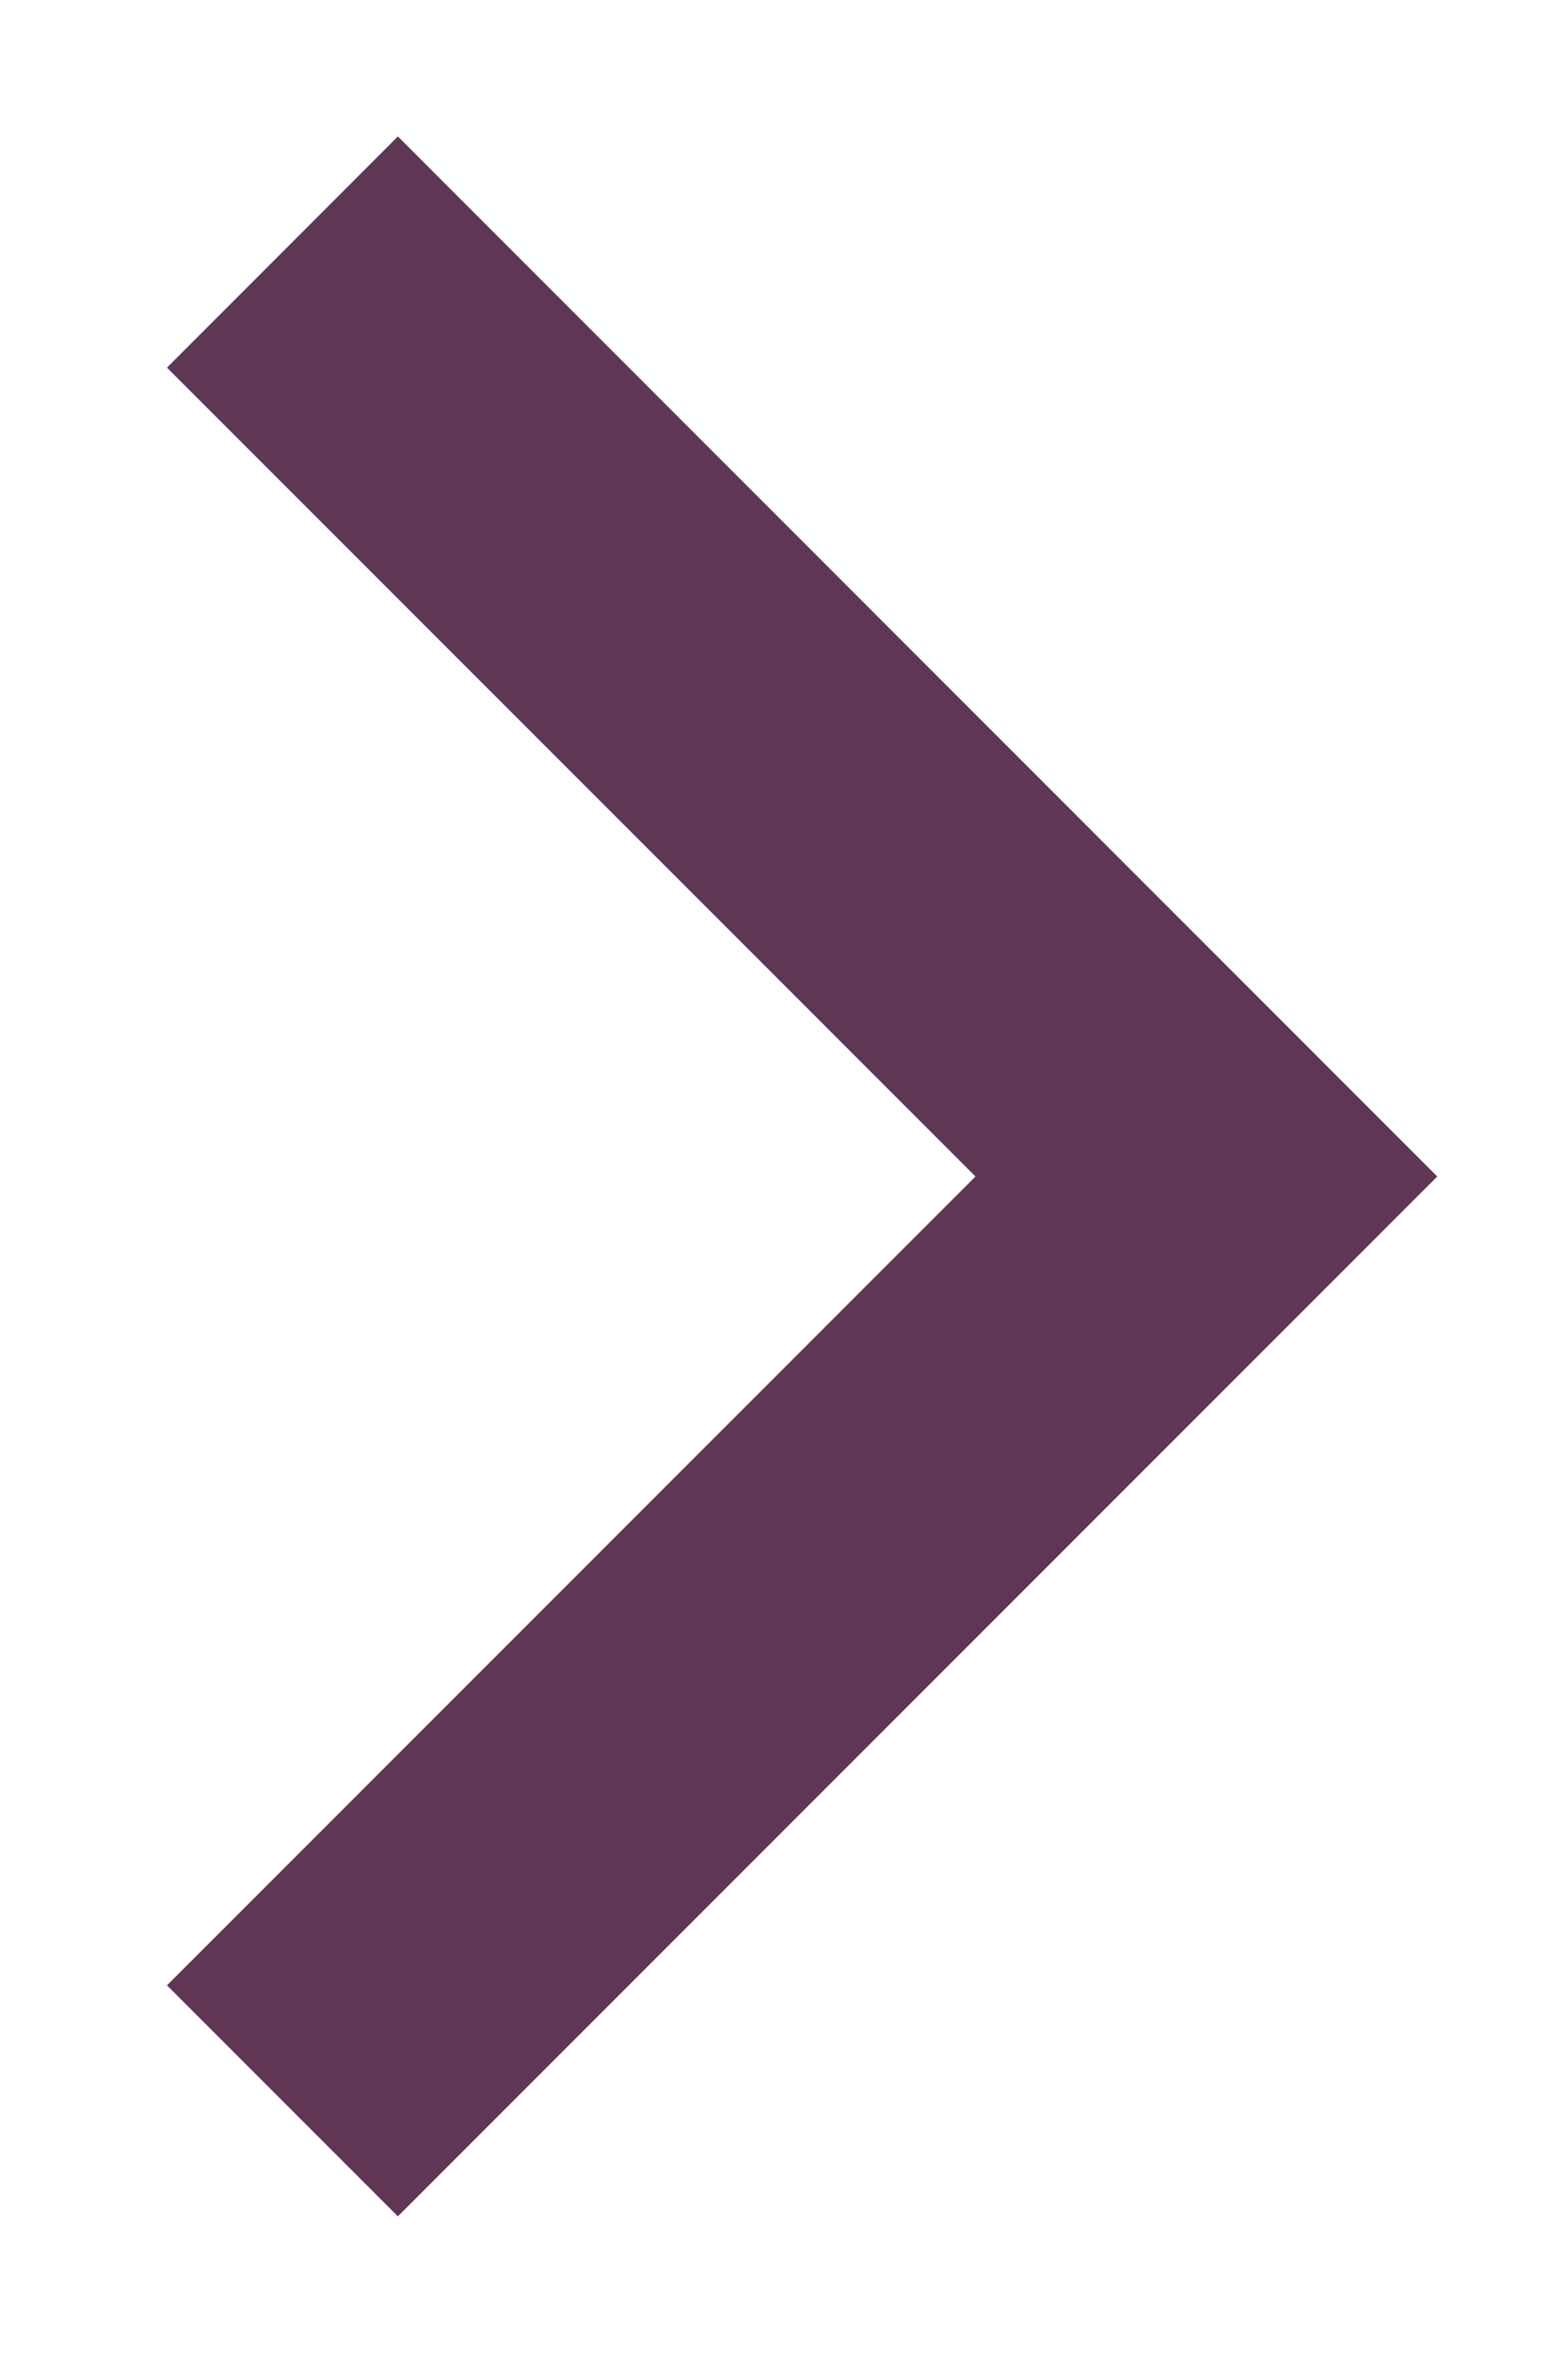 <svg width="8" height="12" viewBox="0 0 8 12" fill="none" xmlns="http://www.w3.org/2000/svg">
<path d="M4.977 6L0.852 1.875L2.03 0.696L7.333 6L2.03 11.303L0.852 10.125L4.977 6Z" fill="#5F3654"/>
</svg>
